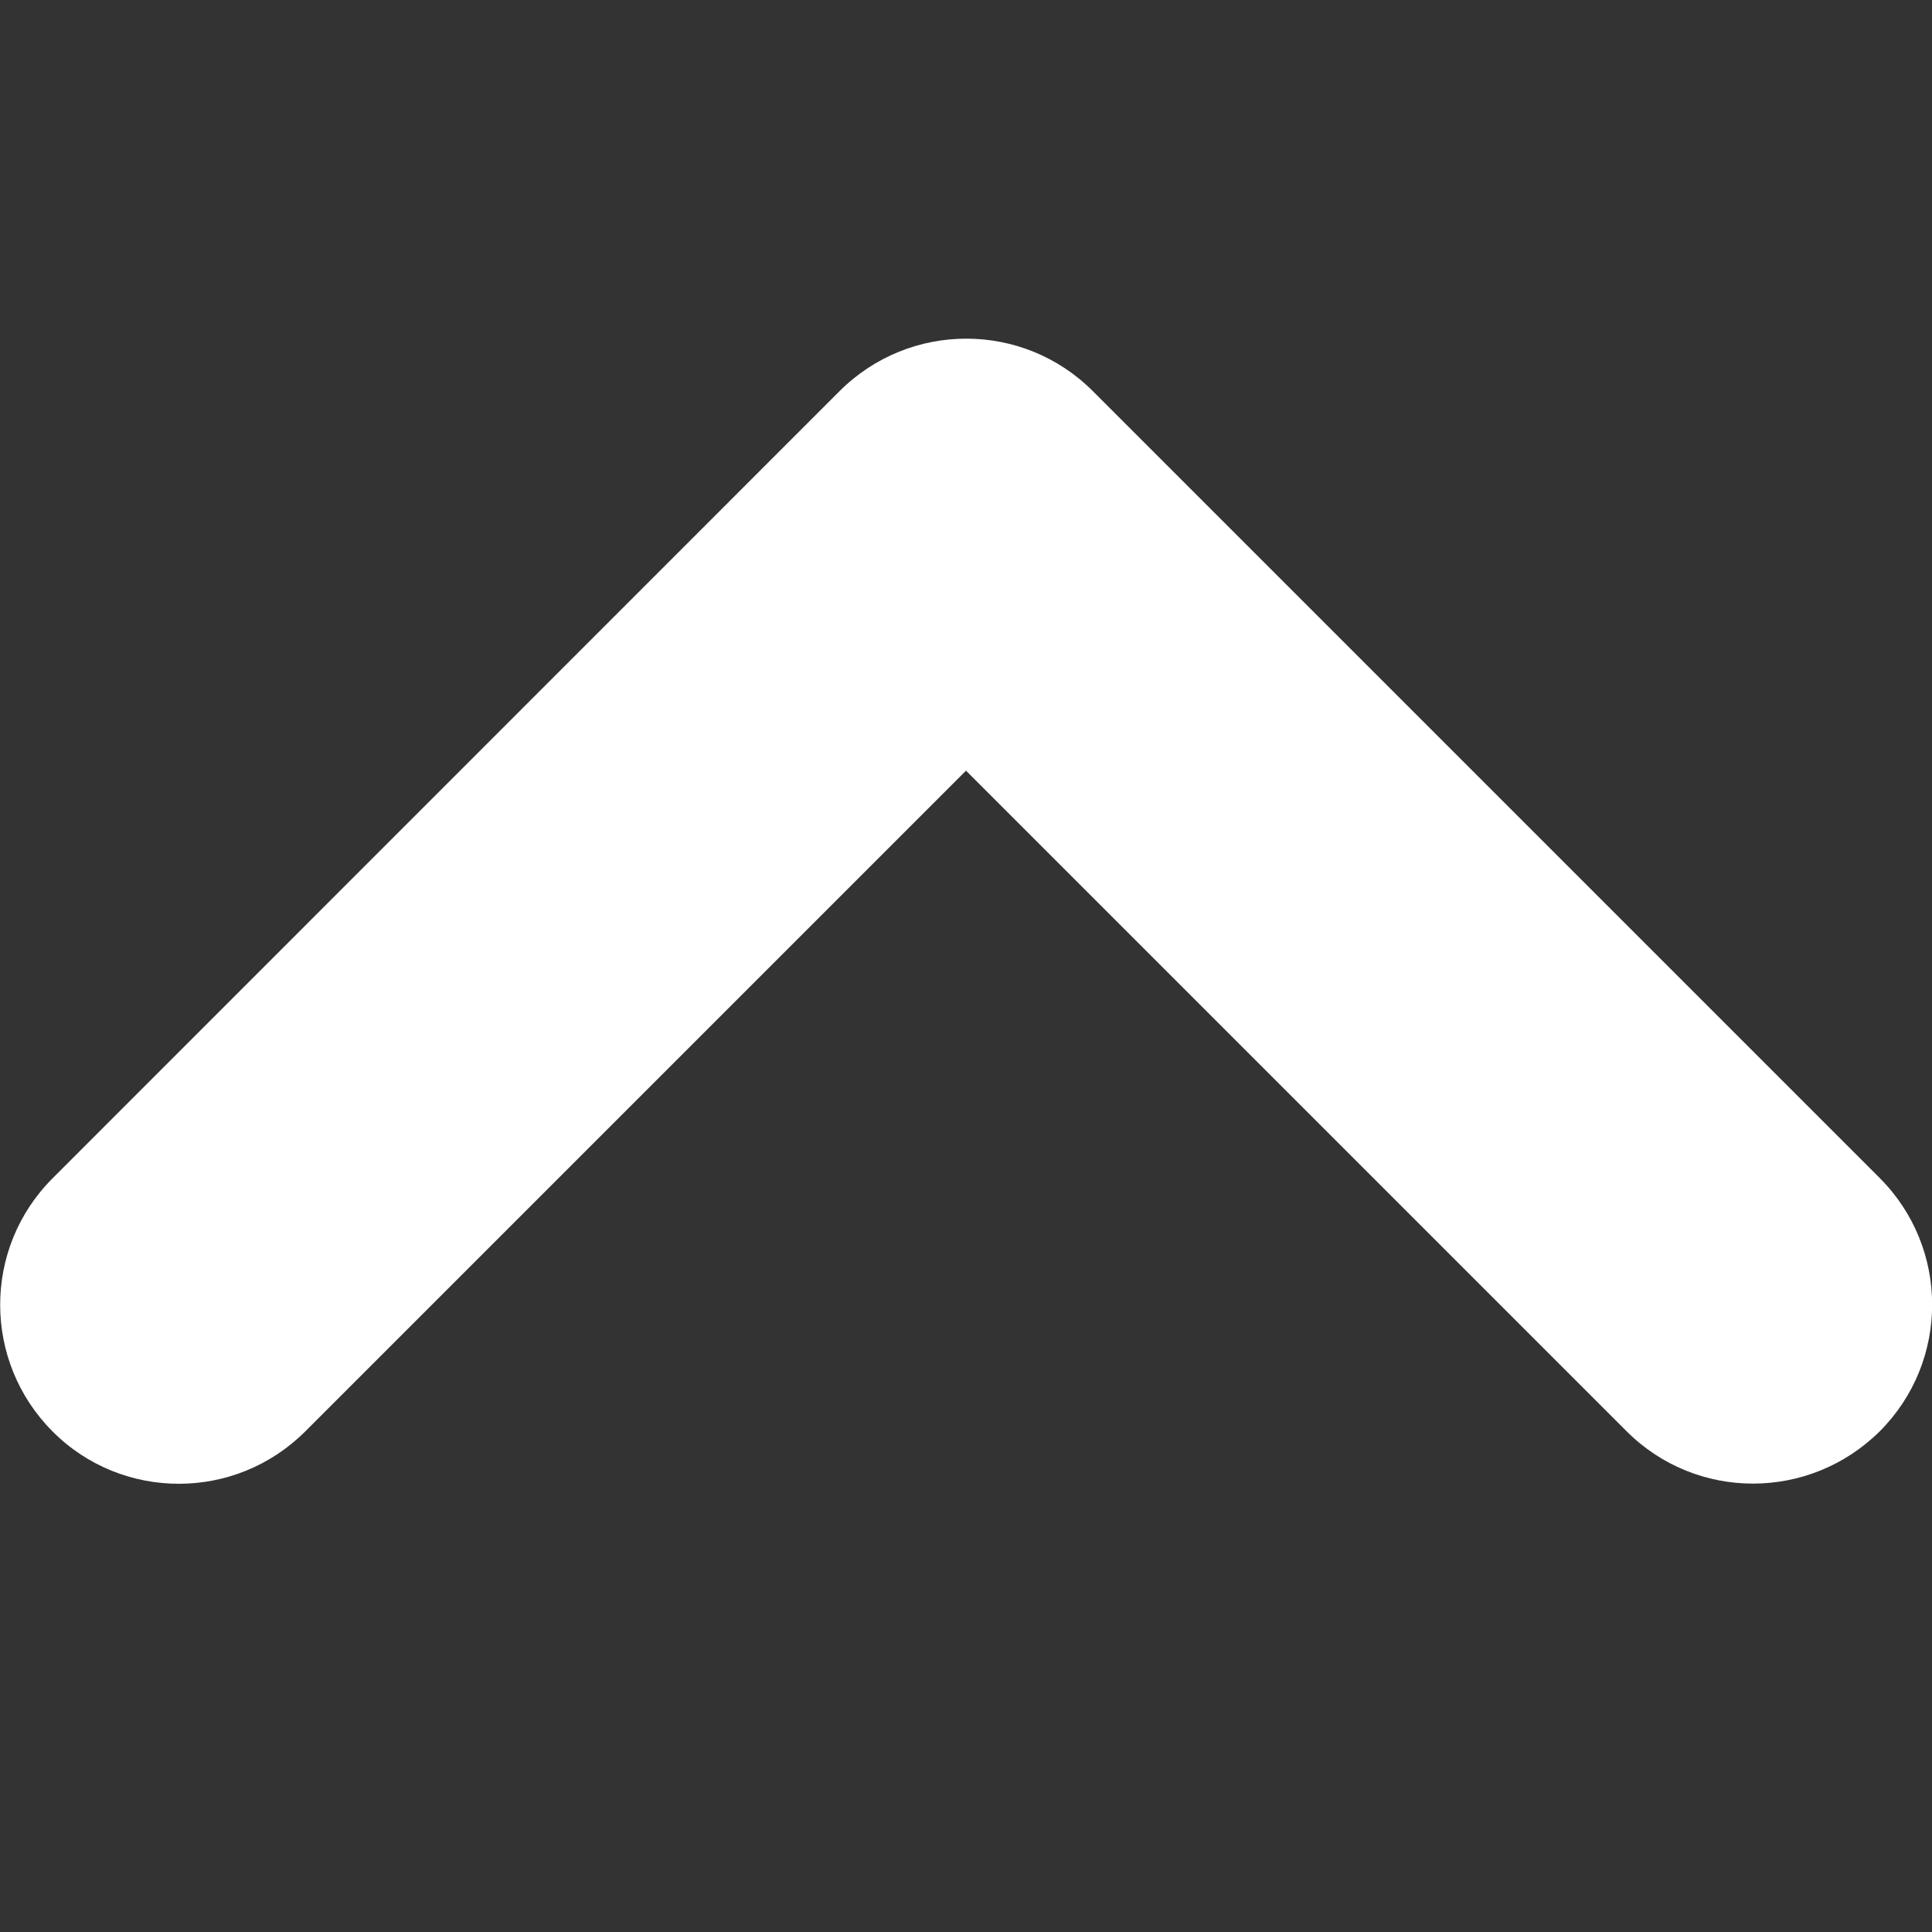 <?xml version="1.0" encoding="utf-8"?>
<!-- Generator: Adobe Illustrator 15.0.0, SVG Export Plug-In . SVG Version: 6.00 Build 0)  -->
<!DOCTYPE svg PUBLIC "-//W3C//DTD SVG 1.1//EN" "http://www.w3.org/Graphics/SVG/1.1/DTD/svg11.dtd">
<svg version="1.1" id="Ebene_1" xmlns="http://www.w3.org/2000/svg" xmlns:xlink="http://www.w3.org/1999/xlink" x="0px" y="0px"
	 width="10px" height="10px" viewBox="0 0 10 10" enable-background="new 0 0 10 10" xml:space="preserve">
<rect x="0" y="0" width="10" height="10" fill="#333333" stroke="none"/>
<g>
	<path fill="#FFFFFF" d="M0.926,7.68c-0.237,0-0.474-0.09-0.654-0.271c-0.361-0.362-0.362-0.948,0-1.31l4.074-4.075
		c0.362-0.361,0.948-0.362,1.31,0l4.074,4.074c0.361,0.362,0.361,0.948,0,1.31C9.366,7.769,8.781,7.77,8.419,7.408L5,3.989
		L1.581,7.408C1.4,7.589,1.163,7.68,0.926,7.68z"/>
</g>
</svg>
